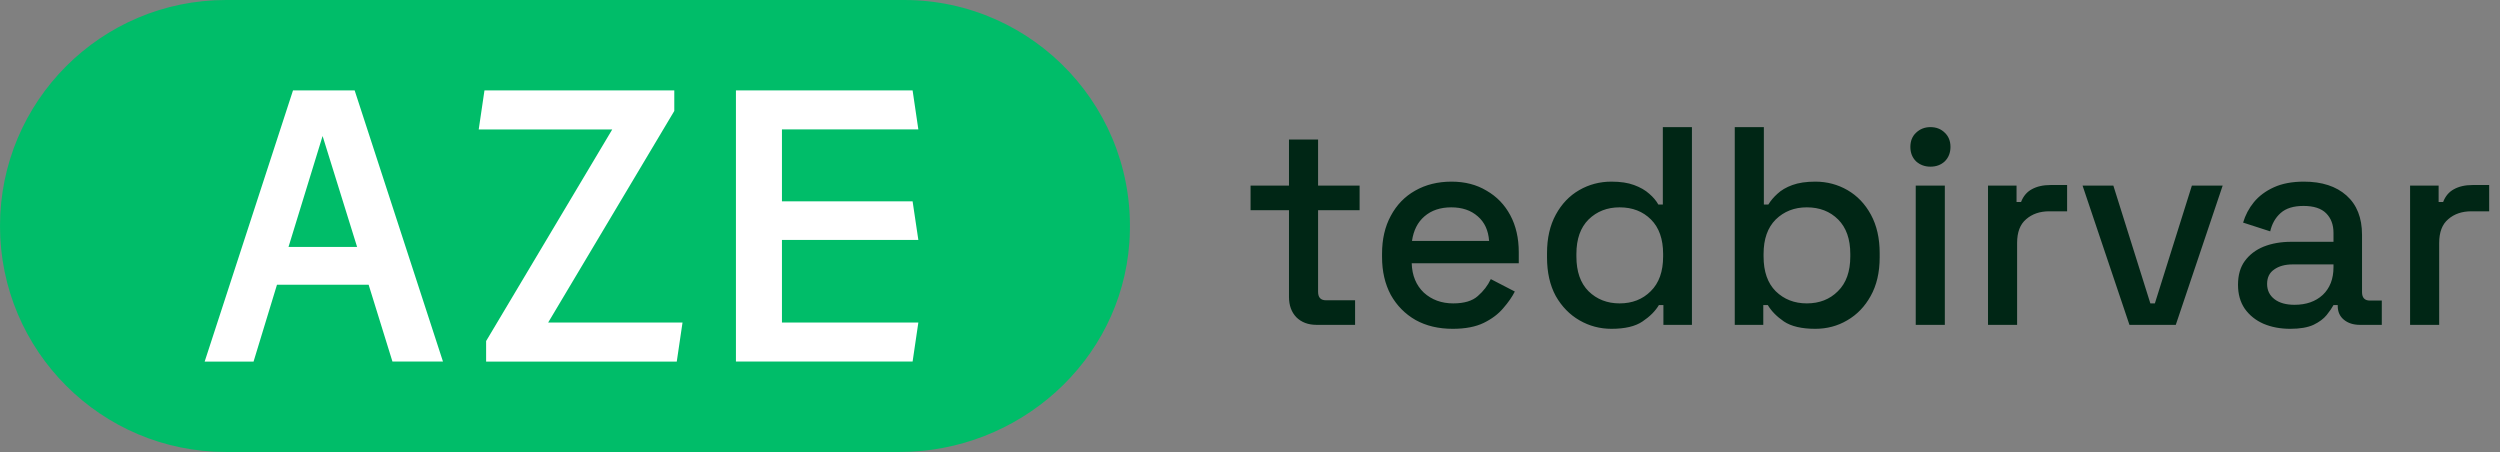 <svg width="177" height="32" viewBox="0 0 177 32" fill="none" xmlns="http://www.w3.org/2000/svg">
<rect x="0" y="0" width="177" height="32" fill="#808080" stroke="none"/>
<path d="M64 0H16C7.163 0 0 7.163 0 16C0 24.837 7.163 32 16 32H63.684C72.115 32 79.347 25.603 79.957 17.194C80.638 7.819 73.231 0 64 0Z" fill="#00BD69"/>
<path d="M26.098 20.16H19.61L17.952 25.6H14.49L20.745 6.4H25.109L31.363 25.599H27.785L26.099 20.159L26.098 20.16ZM25.283 17.484L22.84 9.63L20.426 17.484H25.283Z" fill="white"/>
<path d="M34.417 24.146L43.347 9.165H33.893L34.3 6.401H47.74V7.856L38.809 22.837H48.322L47.915 25.6H34.417V24.146Z" fill="white"/>
<path d="M52.104 6.4H64.612L65.019 9.163H55.362V14.254H64.612L65.019 16.988H55.362V22.835H65.019L64.612 25.599H52.104V6.4Z" fill="white"/>
<path d="M93.22 23C92.62 23 92.14 22.82 91.78 22.46C91.434 22.1 91.26 21.62 91.26 21.02V14.88H88.54V13.14H91.26V9.88H93.32V13.14H96.26V14.88H93.32V20.66C93.32 21.06 93.507 21.26 93.88 21.26H95.94V23H93.22ZM102.849 23.28C101.849 23.28 100.976 23.073 100.229 22.66C99.482 22.233 98.896 21.64 98.469 20.88C98.056 20.107 97.849 19.213 97.849 18.2V17.96C97.849 16.933 98.056 16.04 98.469 15.28C98.882 14.507 99.456 13.913 100.189 13.5C100.936 13.073 101.796 12.86 102.769 12.86C103.716 12.86 104.542 13.073 105.249 13.5C105.969 13.913 106.529 14.493 106.929 15.24C107.329 15.987 107.529 16.86 107.529 17.86V18.64H99.949C99.976 19.507 100.262 20.2 100.809 20.72C101.369 21.227 102.062 21.48 102.889 21.48C103.662 21.48 104.242 21.307 104.629 20.96C105.029 20.613 105.336 20.213 105.549 19.76L107.249 20.64C107.062 21.013 106.789 21.407 106.429 21.82C106.082 22.233 105.622 22.58 105.049 22.86C104.476 23.14 103.742 23.28 102.849 23.28ZM99.969 17.06H105.429C105.376 16.313 105.109 15.733 104.629 15.32C104.149 14.893 103.522 14.68 102.749 14.68C101.976 14.68 101.342 14.893 100.849 15.32C100.369 15.733 100.076 16.313 99.969 17.06ZM114.089 23.28C113.275 23.28 112.522 23.08 111.829 22.68C111.135 22.28 110.575 21.707 110.149 20.96C109.735 20.2 109.529 19.287 109.529 18.22V17.92C109.529 16.867 109.735 15.96 110.149 15.2C110.562 14.44 111.115 13.86 111.809 13.46C112.502 13.06 113.262 12.86 114.089 12.86C114.729 12.86 115.262 12.94 115.689 13.1C116.129 13.26 116.489 13.467 116.769 13.72C117.049 13.96 117.262 14.213 117.409 14.48H117.729V9H119.789V23H117.769V21.6H117.449C117.195 22.027 116.809 22.413 116.289 22.76C115.782 23.107 115.049 23.28 114.089 23.28ZM114.669 21.48C115.562 21.48 116.295 21.193 116.869 20.62C117.455 20.047 117.749 19.227 117.749 18.16V17.98C117.749 16.927 117.462 16.113 116.889 15.54C116.315 14.967 115.575 14.68 114.669 14.68C113.789 14.68 113.055 14.967 112.469 15.54C111.895 16.113 111.609 16.927 111.609 17.98V18.16C111.609 19.227 111.895 20.047 112.469 20.62C113.055 21.193 113.789 21.48 114.669 21.48ZM128.521 23.28C127.561 23.28 126.821 23.107 126.301 22.76C125.794 22.413 125.414 22.027 125.161 21.6H124.841V23H122.821V9H124.881V14.48H125.201C125.361 14.213 125.574 13.96 125.841 13.72C126.108 13.467 126.461 13.26 126.901 13.1C127.341 12.94 127.881 12.86 128.521 12.86C129.348 12.86 130.108 13.06 130.801 13.46C131.494 13.86 132.048 14.44 132.461 15.2C132.874 15.96 133.081 16.867 133.081 17.92V18.22C133.081 19.287 132.868 20.2 132.441 20.96C132.028 21.707 131.474 22.28 130.781 22.68C130.101 23.08 129.348 23.28 128.521 23.28ZM127.921 21.48C128.814 21.48 129.548 21.193 130.121 20.62C130.708 20.047 131.001 19.227 131.001 18.16V17.98C131.001 16.927 130.714 16.113 130.141 15.54C129.568 14.967 128.828 14.68 127.921 14.68C127.041 14.68 126.308 14.967 125.721 15.54C125.148 16.113 124.861 16.927 124.861 17.98V18.16C124.861 19.227 125.148 20.047 125.721 20.62C126.308 21.193 127.041 21.48 127.921 21.48ZM135.634 23V13.14H137.694V23H135.634ZM136.674 11.8C136.274 11.8 135.934 11.673 135.654 11.42C135.387 11.153 135.254 10.813 135.254 10.4C135.254 9.987 135.387 9.653 135.654 9.4C135.934 9.133 136.274 9 136.674 9C137.087 9 137.427 9.133 137.694 9.4C137.96 9.653 138.094 9.987 138.094 10.4C138.094 10.813 137.96 11.153 137.694 11.42C137.427 11.673 137.087 11.8 136.674 11.8ZM140.751 23V13.14H142.771V14.3H143.091C143.251 13.887 143.504 13.587 143.851 13.4C144.211 13.2 144.651 13.1 145.171 13.1H146.351V14.96H145.091C144.424 14.96 143.878 15.147 143.451 15.52C143.024 15.88 142.811 16.44 142.811 17.2V23H140.751ZM150.765 23L147.445 13.14H149.625L152.245 21.48H152.565L155.185 13.14H157.365L154.045 23H150.765ZM162.151 23.28C161.444 23.28 160.811 23.16 160.251 22.92C159.704 22.68 159.264 22.327 158.931 21.86C158.611 21.393 158.451 20.827 158.451 20.16C158.451 19.48 158.611 18.92 158.931 18.48C159.264 18.027 159.711 17.687 160.271 17.46C160.844 17.233 161.491 17.12 162.211 17.12H165.211V16.48C165.211 15.907 165.037 15.447 164.691 15.1C164.344 14.753 163.811 14.58 163.091 14.58C162.384 14.58 161.844 14.747 161.471 15.08C161.097 15.413 160.851 15.847 160.731 16.38L158.811 15.76C158.971 15.227 159.224 14.747 159.571 14.32C159.931 13.88 160.404 13.527 160.991 13.26C161.577 12.993 162.284 12.86 163.111 12.86C164.391 12.86 165.397 13.187 166.131 13.84C166.864 14.493 167.231 15.42 167.231 16.62V20.68C167.231 21.08 167.417 21.28 167.791 21.28H168.631V23H167.091C166.624 23 166.244 22.88 165.951 22.64C165.657 22.4 165.511 22.073 165.511 21.66V21.6H165.211C165.104 21.8 164.944 22.033 164.731 22.3C164.517 22.567 164.204 22.8 163.791 23C163.377 23.187 162.831 23.28 162.151 23.28ZM162.451 21.58C163.277 21.58 163.944 21.347 164.451 20.88C164.957 20.4 165.211 19.747 165.211 18.92V18.72H162.331C161.784 18.72 161.344 18.84 161.011 19.08C160.677 19.307 160.511 19.647 160.511 20.1C160.511 20.553 160.684 20.913 161.031 21.18C161.377 21.447 161.851 21.58 162.451 21.58ZM170.634 23V13.14H172.654V14.3H172.974C173.134 13.887 173.387 13.587 173.734 13.4C174.094 13.2 174.534 13.1 175.054 13.1H176.234V14.96H174.974C174.307 14.96 173.76 15.147 173.334 15.52C172.907 15.88 172.694 16.44 172.694 17.2V23H170.634Z" fill="#002615"/>
</svg>
